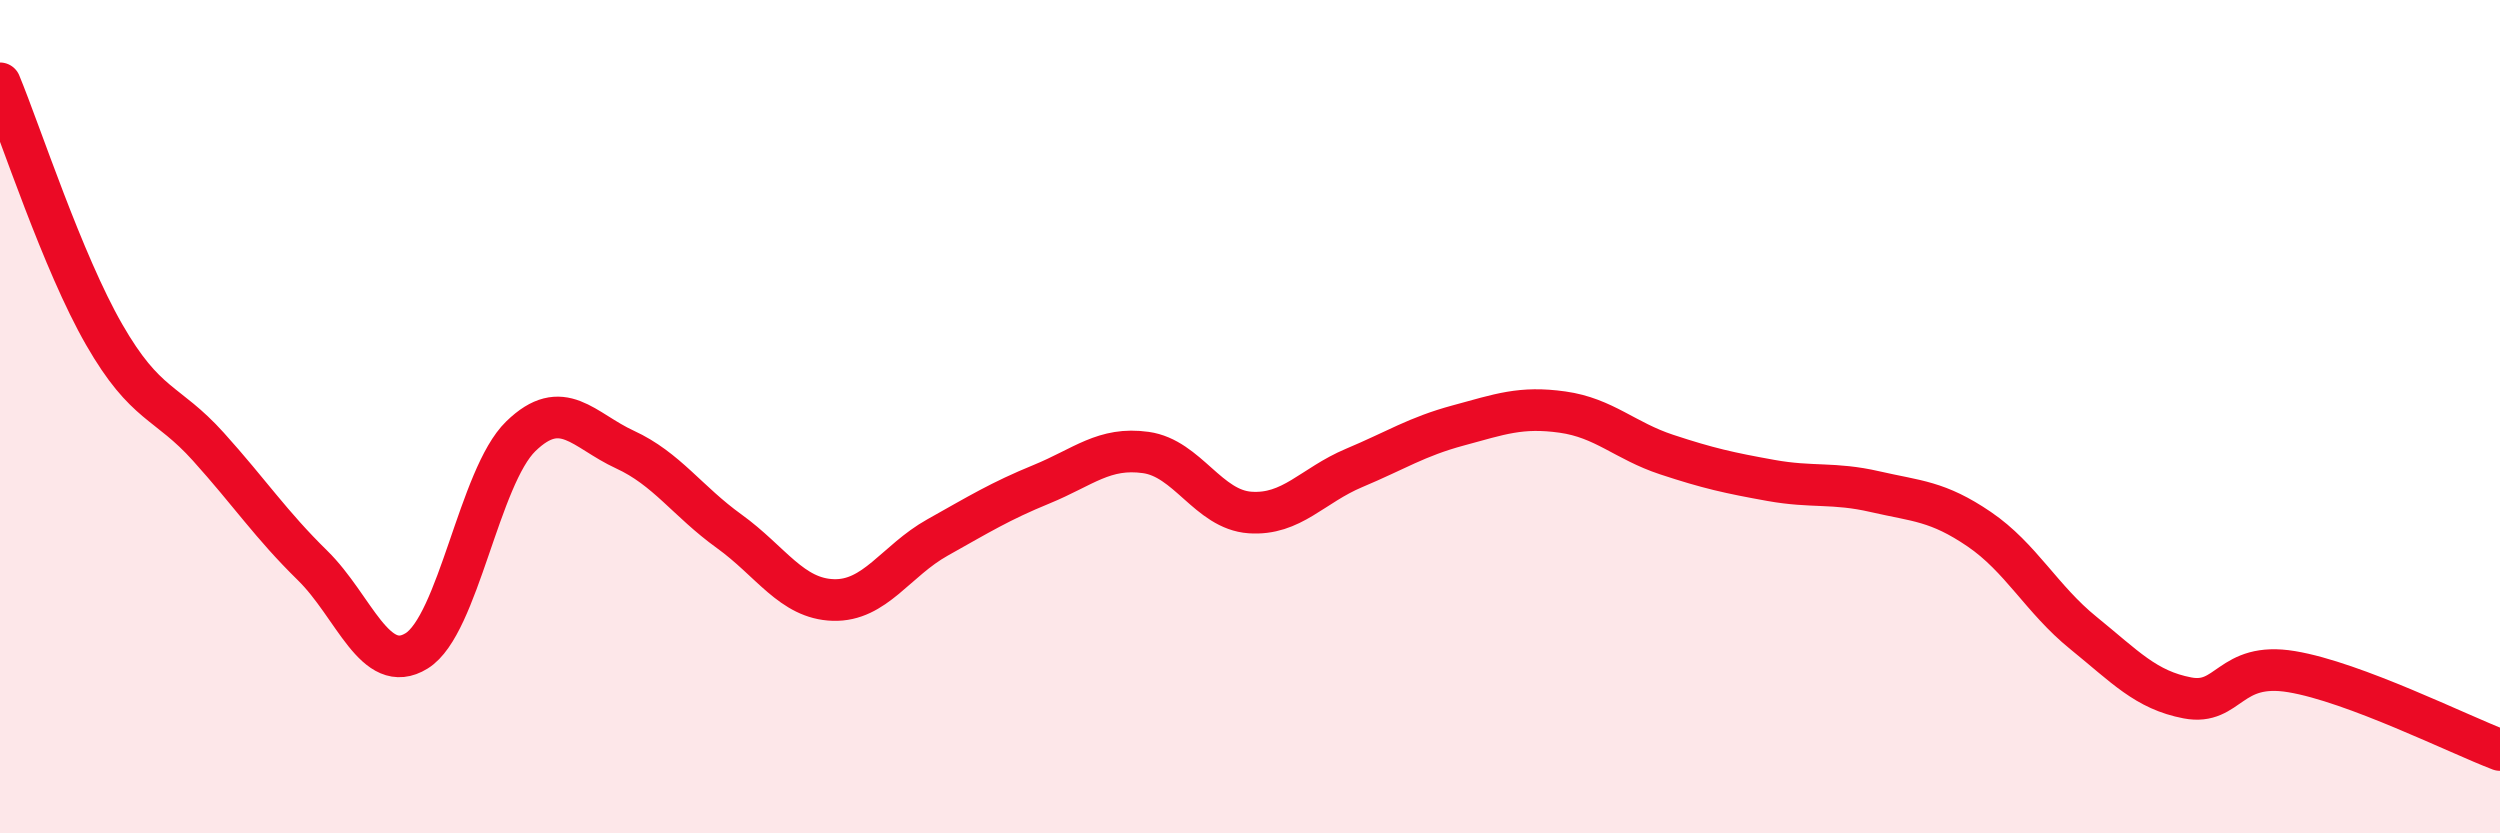
    <svg width="60" height="20" viewBox="0 0 60 20" xmlns="http://www.w3.org/2000/svg">
      <path
        d="M 0,2 C 0.5,3.21 1.5,6.29 2.5,8.03 C 3.5,9.77 4,9.61 5,10.72 C 6,11.83 6.5,12.59 7.5,13.57 C 8.5,14.55 9,16.24 10,15.62 C 11,15 11.5,11.44 12.5,10.47 C 13.5,9.5 14,10.33 15,10.79 C 16,11.25 16.5,12.03 17.5,12.75 C 18.5,13.47 19,14.37 20,14.4 C 21,14.43 21.5,13.46 22.5,12.9 C 23.5,12.34 24,12.03 25,11.62 C 26,11.21 26.5,10.72 27.5,10.86 C 28.5,11 29,12.23 30,12.3 C 31,12.37 31.5,11.65 32.5,11.23 C 33.5,10.81 34,10.48 35,10.21 C 36,9.94 36.5,9.75 37.5,9.89 C 38.5,10.03 39,10.58 40,10.91 C 41,11.24 41.5,11.35 42.5,11.53 C 43.5,11.71 44,11.57 45,11.8 C 46,12.03 46.5,12.02 47.5,12.7 C 48.5,13.38 49,14.38 50,15.19 C 51,16 51.5,16.56 52.5,16.75 C 53.5,16.94 53.5,15.87 55,16.12 C 56.5,16.37 59,17.62 60,18L60 20L0 20Z"
        fill="#EB0A25"
        opacity="0.1"
        stroke-linecap="round"
        stroke-linejoin="round"
      />
      <path
        d="M 0,2 C 0.5,3.21 1.5,6.29 2.5,8.03 C 3.5,9.77 4,9.61 5,10.72 C 6,11.83 6.5,12.59 7.5,13.57 C 8.5,14.55 9,16.24 10,15.62 C 11,15 11.5,11.44 12.5,10.47 C 13.5,9.5 14,10.33 15,10.79 C 16,11.25 16.5,12.03 17.5,12.75 C 18.5,13.47 19,14.37 20,14.4 C 21,14.43 21.5,13.46 22.5,12.9 C 23.5,12.34 24,12.03 25,11.62 C 26,11.21 26.5,10.72 27.5,10.86 C 28.5,11 29,12.23 30,12.3 C 31,12.37 31.5,11.65 32.5,11.23 C 33.5,10.81 34,10.48 35,10.21 C 36,9.94 36.5,9.75 37.5,9.89 C 38.5,10.03 39,10.58 40,10.91 C 41,11.24 41.5,11.35 42.5,11.53 C 43.5,11.71 44,11.57 45,11.8 C 46,12.03 46.5,12.02 47.5,12.7 C 48.5,13.38 49,14.38 50,15.19 C 51,16 51.5,16.56 52.5,16.75 C 53.5,16.94 53.5,15.87 55,16.12 C 56.5,16.37 59,17.62 60,18"
        stroke="#EB0A25"
        stroke-width="1"
        fill="none"
        stroke-linecap="round"
        stroke-linejoin="round"
      />
    </svg>
  